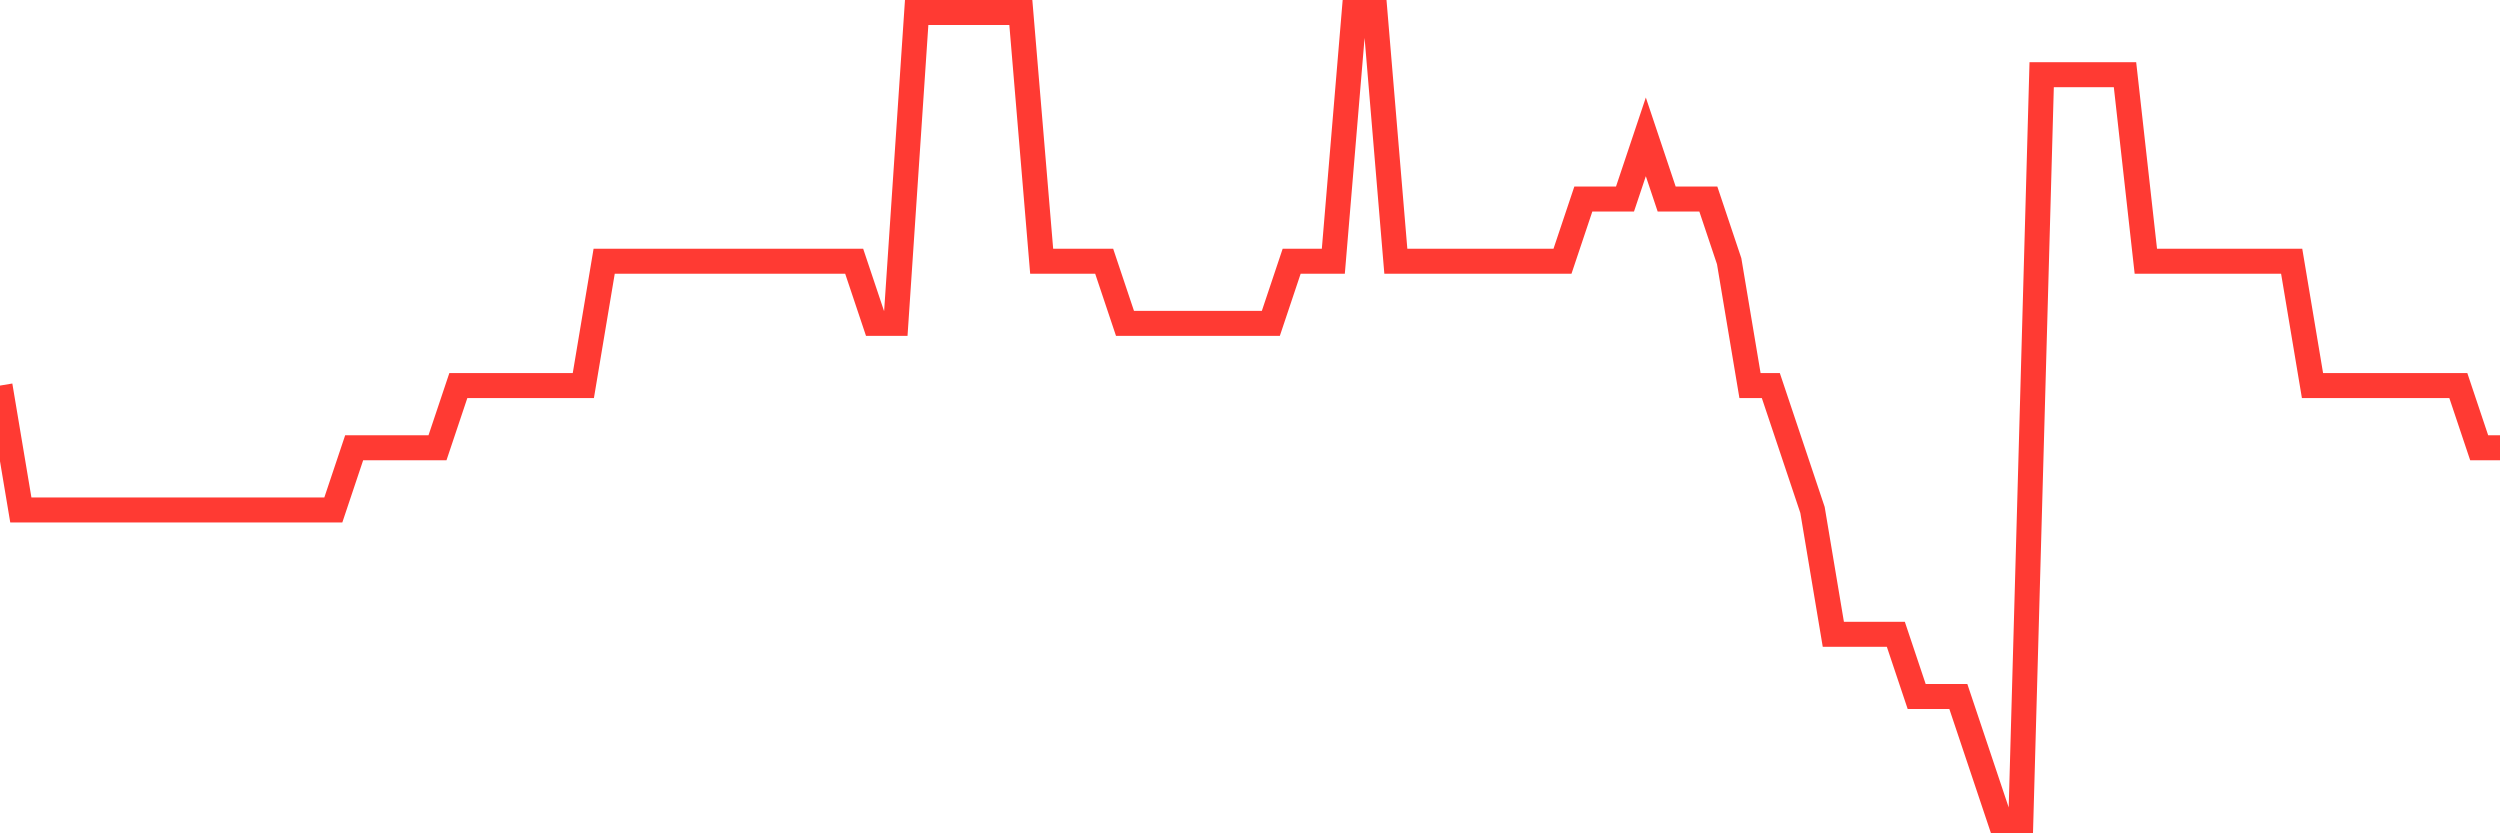 <svg
  xmlns="http://www.w3.org/2000/svg"
  xmlns:xlink="http://www.w3.org/1999/xlink"
  width="120"
  height="40"
  viewBox="0 0 120 40"
  preserveAspectRatio="none"
>
  <polyline
    points="0,18.508 1,24.477 2,24.477 3,24.477 4,24.477 5,24.477 6,24.477 7,24.477 8,24.477 9,24.477 10,24.477 11,24.477 12,24.477 13,24.477 14,24.477 15,24.477 16,24.477 17,21.492 18,21.492 19,21.492 20,21.492 21,21.492 22,18.508 23,18.508 24,18.508 25,18.508 26,18.508 27,18.508 28,18.508 29,12.538 30,12.538 31,12.538 32,12.538 33,12.538 34,12.538 35,12.538 36,12.538 37,12.538 38,12.538 39,12.538 40,12.538 41,12.538 42,15.523 43,15.523 44,0.6 45,0.6 46,0.6 47,0.6 48,0.6 49,0.6 50,12.538 51,12.538 52,12.538 53,12.538 54,15.523 55,15.523 56,15.523 57,15.523 58,15.523 59,15.523 60,15.523 61,15.523 62,12.538 63,12.538 64,12.538 65,0.6 66,0.6 67,12.538 68,12.538 69,12.538 70,12.538 71,12.538 72,12.538 73,12.538 74,12.538 75,12.538 76,9.554 77,9.554 78,9.554 79,6.569 80,9.554 81,9.554 82,9.554 83,12.538 84,18.508 85,18.508 86,21.492 87,24.477 88,30.446 89,30.446 90,30.446 91,30.446 92,33.431 93,33.431 94,33.431 95,36.415 96,39.4 97,39.4 98,3.585 99,3.585 100,3.585 101,3.585 102,3.585 103,12.538 104,12.538 105,12.538 106,12.538 107,12.538 108,12.538 109,12.538 110,12.538 111,18.508 112,18.508 113,18.508 114,18.508 115,18.508 116,18.508 117,18.508 118,18.508 119,21.492 120,21.492"
    fill="none"
    stroke="#ff3a33"
    stroke-width="1.2"
  >
  </polyline>
</svg>